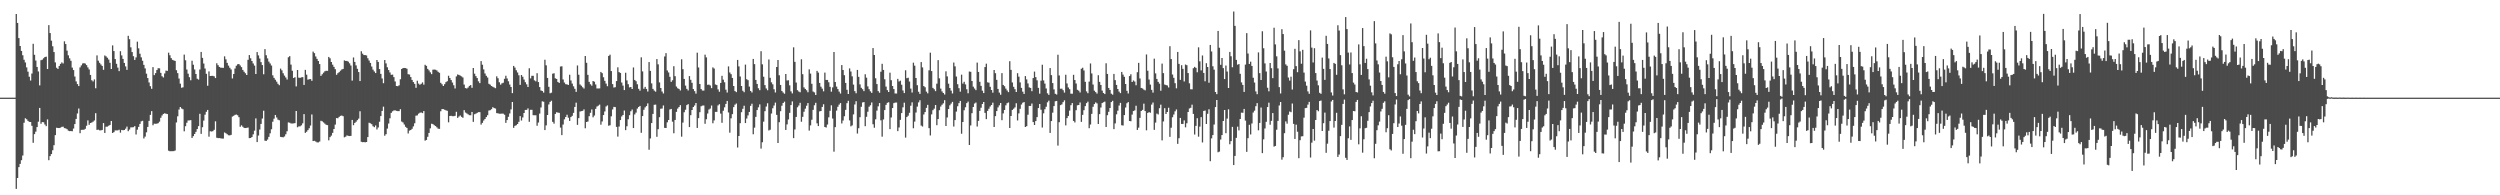 <?xml version="1.0" encoding="UTF-8"?>
<svg xmlns="http://www.w3.org/2000/svg" width="1920" height="150">
  <path d="M0 74.993h1v1.000H0zM1 74.993h1v1.000H1zM2 74.999h1v1.000H2zM3 74.994h1v1.000H3zM4 74.993h1v1.000H4zM5 74.998h1v1.000H5zM6 74.994h1v1.000H6zM7 74.987h1v1.000H7zM8 74.999h1v1.000H8zM9 75.000h1v1.000H9zM10 74.996h1v1.000H10zM11 74.999h1v1.000H11zM12 10.767h1v134.279H12zM13 17.597h1v119.117H13zM14 29.241h1v99.124H14zM15 35.346h1v90.487H15zM16 39.135h1v83.900H16zM17 42.448h1v77.016H17zM18 45.874h1v48.396H18zM19 47.994h1v42.856H19zM20 51.778h1v39.841H20zM21 55.059h1v37.747H21zM22 58.918h1v34.669H22zM23 61.876h1v31.842H23zM24 56.497h1v40.114H24zM25 33.645h1v76.018H25zM26 42.095h1v60.923H26zM27 46.516h1v54.580H27zM28 51.425h1v46.177H28zM29 54.882h1v38.538H29zM30 65.605h1v17.308H30zM31 46.253h1v48.774H31zM32 45.846h1v47.919H32zM33 44.727h1v49.183H33zM34 43.785h1v51.868H34zM35 43.528h1v53.368H35zM36 52.971h1v38.746H36zM37 19.302h1v103.751H37zM38 25.410h1v94.498H38zM39 31.209h1v87.116H39zM40 35.537h1v79.862H40zM41 39.993h1v71.520H41zM42 47.939h1v55.848H42zM43 52.013h1v46.108H43zM44 52.938h1v45.370H44zM45 50.659h1v47.719H45zM46 49.062h1v49.000H46zM47 47.916h1v49.516H47zM48 48.750h1v48.543H48zM49 31.745h1v66.679H49zM50 33.849h1v64.756H50zM51 38.837h1v60.370H51zM52 42.484h1v57.878H52zM53 44.792h1v55.898H53zM54 46.718h1v53.923H54zM55 51.926h1v48.891H55zM56 53.802h1v44.927H56zM57 58.784h1v36.476H57zM58 62.495h1v28.858H58zM59 64.576h1v22.550H59zM60 66.084h1v17.258H60zM61 51.761h1v50.552H61zM62 50.225h1v49.495H62zM63 48.719h1v50.971H63zM64 48.492h1v51.166H64zM65 48.824h1v50.102H65zM66 50.040h1v46.536H66zM67 51.759h1v40.699H67zM68 53.360h1v42.507H68zM69 57.551h1v36.909H69zM70 61.627h1v32.453H70zM71 62.584h1v30.854H71zM72 60.955h1v31.588H72zM73 67.781h1v19.175H73zM74 42.538h1v57.189H74zM75 46.582h1v52.990H75zM76 48.212h1v51.870H76zM77 49.510h1v50.626H77zM78 50.638h1v49.141H78zM79 53.597h1v40.916H79zM80 42.574h1v59.502H80zM81 43.329h1v53.986H81zM82 44.350h1v52.890H82zM83 45.727h1v50.832H83zM84 48.252h1v47.681H84zM85 52.989h1v39.915H85zM86 34.854h1v67.302H86zM87 39.234h1v62.234H87zM88 45.354h1v54.809H88zM89 48.981h1v51.173H89zM90 51.912h1v48.226H90zM91 54.618h1v44.995H91zM92 39.308h1v62.597H92zM93 42.552h1v57.239H93zM94 45.264h1v54.760H94zM95 48.347h1v51.470H95zM96 50.986h1v47.856H96zM97 53.633h1v43.585H97zM98 27.502h1v73.245H98zM99 30.105h1v69.402H99zM100 36.351h1v61.505H100zM101 40.006h1v57.799H101zM102 43.165h1v54.531H102zM103 46.011h1v50.869H103zM104 44.085h1v59.189H104zM105 32.014h1v67.593H105zM106 37.097h1v60.350H106zM107 41.244h1v53.936H107zM108 44.021h1v49.155H108zM109 46.655h1v46.126H109zM110 49.838h1v56.496H110zM111 52.513h1v52.421H111zM112 56.552h1v45.082H112zM113 59.971h1v37.496H113zM114 63.309h1v29.498H114zM115 66.180h1v22.046H115zM116 68.213h1v17.126H116zM117 51.560h1v44.655H117zM118 57.711h1v37.291H118zM119 56.186h1v38.887H119zM120 53.834h1v41.145H120zM121 52.386h1v42.245H121zM122 52.502h1v40.960H122zM123 55.965h1v34.487H123zM124 58.553h1v30.142H124zM125 59.470h1v28.028H125zM126 56.413h1v30.554H126zM127 54.224h1v33.136H127zM128 54.415h1v33.209H128zM129 40.431h1v75.303H129zM130 42.466h1v73.719H130zM131 44.645h1v71.457H131zM132 45.986h1v70.133H132zM133 46.362h1v69.719H133zM134 46.772h1v68.832H134zM135 53.893h1v40.162H135zM136 56.180h1v33.182H136zM137 60.313h1v23.820H137zM138 64.261h1v17.895H138zM139 67.395h1v15.929H139zM140 67.047h1v16.876H140zM141 41.919h1v58.949H141zM142 46.274h1v50.625H142zM143 53.400h1v40.885H143zM144 56.601h1v35.916H144zM145 59.283h1v33.187H145zM146 61.620h1v30.650H146zM147 46.620h1v59.317H147zM148 49.692h1v54.877H148zM149 53.331h1v49.579H149zM150 56.827h1v44.422H150zM151 60.458h1v38.673H151zM152 61.134h1v35.730H152zM153 53.415h1v33.975H153zM154 39.889h1v62.931H154zM155 44.467h1v53.248H155zM156 48.807h1v43.816H156zM157 52.646h1v35.422H157zM158 56.703h1v29.151H158zM159 65.826h1v18.625H159zM160 54.835h1v50.110H160zM161 58.382h1v42.409H161zM162 58.268h1v42.755H162zM163 58.236h1v42.533H163zM164 58.610h1v41.067H164zM165 59.940h1v33.249H165zM166 48.568h1v57.220H166zM167 50.048h1v56.057H167zM168 51.422h1v54.610H168zM169 51.979h1v54.264H169zM170 52.003h1v54.466H170zM171 52.143h1v54.326H171zM172 43.284h1v58.463H172zM173 45.591h1v56.735H173zM174 48.297h1v54.808H174zM175 50.382h1v53.500H175zM176 52.042h1v51.943H176zM177 53.360h1v50.242H177zM178 60.265h1v29.282H178zM179 56.856h1v32.078H179zM180 52.612h1v35.600H180zM181 50.503h1v37.468H181zM182 49.404h1v39.138H182zM183 49.147h1v40.860H183zM184 50.267h1v47.093H184zM185 51.547h1v44.690H185zM186 53.728h1v43.615H186zM187 55.102h1v43.131H187zM188 56.273h1v42.106H188zM189 57.598h1v40.612H189zM190 45.946h1v51.996H190zM191 42.297h1v63.781H191zM192 44.726h1v61.243H192zM193 46.865h1v58.360H193zM194 48.750h1v54.415H194zM195 50.359h1v49.999H195zM196 56.844h1v34.082H196zM197 39.973h1v69.128H197zM198 42.565h1v61.549H198zM199 44.949h1v54.553H199zM200 47.705h1v47.470H200zM201 49.986h1v41.073H201zM202 57.015h1v28.014H202zM203 37.752h1v70.290H203zM204 42.469h1v65.762H204zM205 44.858h1v62.309H205zM206 47.292h1v57.830H206zM207 48.744h1v53.631H207zM208 50.336h1v48.961H208zM209 57.847h1v35.656H209zM210 59.818h1v31.319H210zM211 61.247h1v27.069H211zM212 62.723h1v27.478H212zM213 64.353h1v27.531H213zM214 65.423h1v26.933H214zM215 52.707h1v52.402H215zM216 54.004h1v51.299H216zM217 56.275h1v49.194H217zM218 58.070h1v46.740H218zM219 59.509h1v43.619H219zM220 61.089h1v39.719H220zM221 44.003h1v49.974H221zM222 43.105h1v51.151H222zM223 49.608h1v45.211H223zM224 54.331h1v40.561H224zM225 59.927h1v34.851H225zM226 59.303h1v35.273H226zM227 66.338h1v18.927H227zM228 53.772h1v43.953H228zM229 59.640h1v37.414H229zM230 59.793h1v37.224H230zM231 59.368h1v36.884H231zM232 59.240h1v35.497H232zM233 65.219h1v22.434H233zM234 53.653h1v48.366H234zM235 57.370h1v43.816H235zM236 61.162h1v38.805H236zM237 60.845h1v37.672H237zM238 60.716h1v35.690H238zM239 62.038h1v25.867H239zM240 39.622h1v68.705H240zM241 40.786h1v67.355H241zM242 43.373h1v65.331H242zM243 45.227h1v64.121H243zM244 46.867h1v62.510H244zM245 49.206h1v59.500H245zM246 58.258h1v34.492H246zM247 57.025h1v36.150H247zM248 55.826h1v38.223H248zM249 54.735h1v40.223H249zM250 54.349h1v41.502H250zM251 54.451h1v41.635H251zM252 43.710h1v64.060H252zM253 44.790h1v60.524H253zM254 47.598h1v56.556H254zM255 49.659h1v52.393H255zM256 51.348h1v47.705H256zM257 53.149h1v42.550H257zM258 57.427h1v33.243H258zM259 56.222h1v34.601H259zM260 55.402h1v34.376H260zM261 54.296h1v34.665H261zM262 53.353h1v35.391H262zM263 52.922h1v36.332H263zM264 46.365h1v59.095H264zM265 46.819h1v58.142H265zM266 46.821h1v57.145H266zM267 47.360h1v56.995H267zM268 48.660h1v55.838H268zM269 50.331h1v53.994H269zM270 61.912h1v30.192H270zM271 44.131h1v52.007H271zM272 47.582h1v46.815H272zM273 50.238h1v43.272H273zM274 52.842h1v39.417H274zM275 55.327h1v35.770H275zM276 62.252h1v23.200H276zM277 39.358h1v69.532H277zM278 41.227h1v67.991H278zM279 42.274h1v66.853H279zM280 42.295h1v67.041H280zM281 42.617h1v66.424H281zM282 44.755h1v60.492H282zM283 46.485h1v47.785H283zM284 48.315h1v46.381H284zM285 51.101h1v44.268H285zM286 53.439h1v43.523H286zM287 54.878h1v42.835H287zM288 56.117h1v40.216H288zM289 46.061h1v53.348H289zM290 47.551h1v50.364H290zM291 53.030h1v40.470H291zM292 56.723h1v32.418H292zM293 60.238h1v24.941H293zM294 63.922h1v18.006H294zM295 46.079h1v58.181H295zM296 48.678h1v54.390H296zM297 51.682h1v47.067H297zM298 53.835h1v41.037H298zM299 55.653h1v35.169H299zM300 57.472h1v29.224H300zM301 57.278h1v28.223H301zM302 59.262h1v25.565H302zM303 62.548h1v22.181H303zM304 66.031h1v19.127H304zM305 66.225h1v19.132H305zM306 65.511h1v19.856H306zM307 60.883h1v22.969H307zM308 52.983h1v40.361H308zM309 52.278h1v41.767H309zM310 52.174h1v43.442H310zM311 52.286h1v45.105H311zM312 52.766h1v45.480H312zM313 56.961h1v45.563H313zM314 57.245h1v43.046H314zM315 59.199h1v40.631H315zM316 61.393h1v37.504H316zM317 63.043h1v34.039H317zM318 64.396h1v30.297H318zM319 67.428h1v21.392H319zM320 62.021h1v26.594H320zM321 64.197h1v23.118H321zM322 65.071h1v21.518H322zM323 64.355h1v22.028H323zM324 63.295h1v23.583H324zM325 65.049h1v20.272H325zM326 49.747h1v58.304H326zM327 50.610h1v56.846H327zM328 52.865h1v52.199H328zM329 54.084h1v48.014H329zM330 55.541h1v43.005H330zM331 56.942h1v38.094H331zM332 53.500h1v41.831H332zM333 53.405h1v42.728H333zM334 53.532h1v43.277H334zM335 54.081h1v43.719H335zM336 55.123h1v43.716H336zM337 55.927h1v43.057H337zM338 63.574h1v21.894H338zM339 64.722h1v19.056H339zM340 66.061h1v17.747H340zM341 64.671h1v19.615H341zM342 63.056h1v21.697H342zM343 62.370h1v22.729H343zM344 58.171h1v35.763H344zM345 59.901h1v29.178H345zM346 61.497h1v27.418H346zM347 63.392h1v25.827H347zM348 65.465h1v23.797H348zM349 67.917h1v21.040H349zM350 58.669h1v27.194H350zM351 57.208h1v33.300H351zM352 57.553h1v31.958H352zM353 58.038h1v30.644H353zM354 58.660h1v31.079H354zM355 59.506h1v30.987H355zM356 64.994h1v19.579H356zM357 67.643h1v18.771H357zM358 67.970h1v19.127H358zM359 67.229h1v20.593H359zM360 65.956h1v22.499H360zM361 65.328h1v23.211H361zM362 67.451h1v18.539H362zM363 52.199h1v41.419H363zM364 56.587h1v31.156H364zM365 58.467h1v28.814H365zM366 59.973h1v26.733H366zM367 62.452h1v23.646H367zM368 63.846h1v22.256H368zM369 46.972h1v48.733H369zM370 49.704h1v44.668H370zM371 53.281h1v39.268H371zM372 56.399h1v34.981H372zM373 58.235h1v31.692H373zM374 59.567h1v28.931H374zM375 64.342h1v20.553H375zM376 65.021h1v19.622H376zM377 66.066h1v17.824H377zM378 66.656h1v15.687H378zM379 67.173h1v15.835H379zM380 67.719h1v15.638H380zM381 58.636h1v28.263H381zM382 60.101h1v26.916H382zM383 63.188h1v24.166H383zM384 65.025h1v22.333H384zM385 63.982h1v23.266H385zM386 63.519h1v23.803H386zM387 60.498h1v27.618H387zM388 58.146h1v36.214H388zM389 60.270h1v31.946H389zM390 62.425h1v27.301H390zM391 64.919h1v22.199H391zM392 66.801h1v17.198H392zM393 71.512h1v6.806H393zM394 50.644h1v47.561H394zM395 51.936h1v44.752H395zM396 53.988h1v42.143H396zM397 55.639h1v39.583H397zM398 57.788h1v35.780H398zM399 65.159h1v24.042H399zM400 57.590h1v34.977H400zM401 58.929h1v31.289H401zM402 61.081h1v25.699H402zM403 63.114h1v21.293H403zM404 64.751h1v19.616H404zM405 66.801h1v16.474H405zM406 52.443h1v41.096H406zM407 60.233h1v24.084H407zM408 58.223h1v26.128H408zM409 58.199h1v30.293H409zM410 61.680h1v26.843H410zM411 62.484h1v26.063H411zM412 56.215h1v40.366H412zM413 63.020h1v31.073H413zM414 66.865h1v20.402H414zM415 69.466h1v13.048H415zM416 69.881h1v7.951H416zM417 71.103h1v7.015H417zM418 45.867h1v54.016H418zM419 50.193h1v46.114H419zM420 59.861h1v28.471H420zM421 66.672h1v13.573H421zM422 71.613h1v6.625H422zM423 71.168h1v6.173H423zM424 56.574h1v37.002H424zM425 56.274h1v38.678H425zM426 60.162h1v27.314H426zM427 60.633h1v25.582H427zM428 62.917h1v23.583H428zM429 63.718h1v22.949H429zM430 51.105h1v46.893H430zM431 50.878h1v52.927H431zM432 61.030h1v34.593H432zM433 63.387h1v28.273H433zM434 64.654h1v25.189H434zM435 64.837h1v23.269H435zM436 65.231h1v25.207H436zM437 57.376h1v35.504H437zM438 61.809h1v28.112H438zM439 64.212h1v24.733H439zM440 66.299h1v20.375H440zM441 68.217h1v13.931H441zM442 70.543h1v8.290H442zM443 50.281h1v45.641H443zM444 57.372h1v33.372H444zM445 64.860h1v20.797H445zM446 65.846h1v19.485H446zM447 66.999h1v18.123H447zM448 68.001h1v16.022H448zM449 43.001h1v55.494H449zM450 48.208h1v45.476H450zM451 57.489h1v35.858H451zM452 62.860h1v26.406H452zM453 64.734h1v21.915H453zM454 65.784h1v18.287H454zM455 62.190h1v27.926H455zM456 62.755h1v25.985H456zM457 64.852h1v18.743H457zM458 67.928h1v13.873H458zM459 67.949h1v13.181H459zM460 67.901h1v12.456H460zM461 55.220h1v40.502H461zM462 56.236h1v37.070H462zM463 59.317h1v29.043H463zM464 62.063h1v23.530H464zM465 64.202h1v17.584H465zM466 66.215h1v14.707H466zM467 42.974h1v53.579H467zM468 41.966h1v54.247H468zM469 54.578h1v34.770H469zM470 64.554h1v19.492H470zM471 67.227h1v14.841H471zM472 66.954h1v15.309H472zM473 62.253h1v35.185H473zM474 51.725h1v53.182H474zM475 55.403h1v41.779H475zM476 56.021h1v36.210H476zM477 63.382h1v26.055H477zM478 65.728h1v22.583H478zM479 69.172h1v15.724H479zM480 55.850h1v44.105H480zM481 61.728h1v35.255H481zM482 64.661h1v26.944H482zM483 67.104h1v21.375H483zM484 66.821h1v18.648H484zM485 68.354h1v15.776H485zM486 51.810h1v46.551H486zM487 61.407h1v26.499H487zM488 62.351h1v24.120H488zM489 64.738h1v18.680H489zM490 68.215h1v13.964H490zM491 69.641h1v11.700H491zM492 44.031h1v57.964H492zM493 54.839h1v34.285H493zM494 68.150h1v16.197H494zM495 66.701h1v15.785H495zM496 68.317h1v13.143H496zM497 70.288h1v9.142H497zM498 47.661h1v67.321H498zM499 54.446h1v51.873H499zM500 64.063h1v30.434H500zM501 68.227h1v19.253H501zM502 69.559h1v10.923H502zM503 70.414h1v9.914H503zM504 45.366h1v59.711H504zM505 49.382h1v49.849H505zM506 63.285h1v26.746H506zM507 67.583h1v15.927H507zM508 70.290h1v13.049H508zM509 71.806h1v9.209H509zM510 43.370h1v54.845H510zM511 40.799h1v57.518H511zM512 54.105h1v39.830H512zM513 55.652h1v36.513H513zM514 58.979h1v25.104H514zM515 62.875h1v20.786H515zM516 61.641h1v31.776H516zM517 50.847h1v51.484H517zM518 58.524h1v33.563H518zM519 66.435h1v19.477H519zM520 67.765h1v15.641H520zM521 68.286h1v13.965H521zM522 69.472h1v11.291H522zM523 45.509h1v59.460H523zM524 53.136h1v41.017H524zM525 60.632h1v25.600H525zM526 65.742h1v18.513H526zM527 68.275h1v12.467H527zM528 69.499h1v10.465H528zM529 58.441h1v39.171H529zM530 61.279h1v27.200H530zM531 63.613h1v20.877H531zM532 68.397h1v13.802H532zM533 70.011h1v10.981H533zM534 71.864h1v7.256H534zM535 40.450h1v57.802H535zM536 51.836h1v38.914H536zM537 64.528h1v21.623H537zM538 68.413h1v13.213H538zM539 69.514h1v11.594H539zM540 69.594h1v11.401H540zM541 41.998h1v53.059H541zM542 44.075h1v47.502H542zM543 65.118h1v22.078H543zM544 64.997h1v19.132H544zM545 65.637h1v17.710H545zM546 67.667h1v13.368H546zM547 51.782h1v42.910H547zM548 52.629h1v39.852H548zM549 64.854h1v21.043H549zM550 65.312h1v20.579H550zM551 68.674h1v12.258H551zM552 70.471h1v9.531H552zM553 63.695h1v23.533H553zM554 58.233h1v36.079H554zM555 61.202h1v23.865H555zM556 63.187h1v19.253H556zM557 68.874h1v10.955H557zM558 71.039h1v6.458H558zM559 51.002h1v35.368H559zM560 55.632h1v46.239H560zM561 56.997h1v33.879H561zM562 59.841h1v27.797H562zM563 66.033h1v16.229H563zM564 69.930h1v10.469H564zM565 70.733h1v8.758H565zM566 46.036h1v67.271H566zM567 50.989h1v53.452H567zM568 58.708h1v35.914H568zM569 66.069h1v20.105H569zM570 69.698h1v13.878H570zM571 70.810h1v10.390H571zM572 49.629h1v44.906H572zM573 60.845h1v30.212H573zM574 61.603h1v27.043H574zM575 66.498h1v19.488H575zM576 69.842h1v11.480H576zM577 71.019h1v8.638H577zM578 45.253h1v57.840H578zM579 49.259h1v48.785H579zM580 61.410h1v28.334H580zM581 64.456h1v20.071H581zM582 67.792h1v14.653H582zM583 69.289h1v10.909H583zM584 39.313h1v74.817H584zM585 49.423h1v59.858H585zM586 58.912h1v34.511H586zM587 65.388h1v19.990H587zM588 67.957h1v13.851H588zM589 69.299h1v10.021H589zM590 45.657h1v54.565H590zM591 59.769h1v39.871H591zM592 63.244h1v23.924H592zM593 64.784h1v18.380H593zM594 68.555h1v12.477H594zM595 71.005h1v7.811H595zM596 51.473h1v36.720H596zM597 46.103h1v63.708H597zM598 57.808h1v36.043H598zM599 65.215h1v20.197H599zM600 69.844h1v11.342H600zM601 71.044h1v8.036H601zM602 71.998h1v6.065H602zM603 56.813h1v42.996H603zM604 61.783h1v33.780H604zM605 61.650h1v30.102H605zM606 65.549h1v21.151H606zM607 70.120h1v10.581H607zM608 71.709h1v6.161H608zM609 36.374h1v69.729H609zM610 47.526h1v51.897H610zM611 63.380h1v26.409H611zM612 69.266h1v13.135H612zM613 70.319h1v10.746H613zM614 70.853h1v8.082H614zM615 45.529h1v47.944H615zM616 56.999h1v32.773H616zM617 67.131h1v18.693H617zM618 68.281h1v15.162H618zM619 69.332h1v11.882H619zM620 70.859h1v8.275H620zM621 53.261h1v47.052H621zM622 56.541h1v39.765H622zM623 64.364h1v27.612H623zM624 70.281h1v14.122H624zM625 70.959h1v9.891H625zM626 72.954h1v5.975H626zM627 54.406h1v40.315H627zM628 55.779h1v41.044H628zM629 63.715h1v21.820H629zM630 66.559h1v18.713H630zM631 68.121h1v14.016H631zM632 70.123h1v9.972H632zM633 55.734h1v41.804H633zM634 61.409h1v36.539H634zM635 61.409h1v34.250H635zM636 63.178h1v26.918H636zM637 66.666h1v18.452H637zM638 70.419h1v10.500H638zM639 67.124h1v23.933H639zM640 39.957h1v76.524H640zM641 62.954h1v34.700H641zM642 66.508h1v18.439H642zM643 68.382h1v13.616H643zM644 70.361h1v9.947H644zM645 71.835h1v7.314H645zM646 49.975h1v44.864H646zM647 53.735h1v38.819H647zM648 57.769h1v31.544H648zM649 63.688h1v20.679H649zM650 68.974h1v10.266H650zM651 72.177h1v5.255H651zM652 52.550h1v39.904H652zM653 54.947h1v42.055H653zM654 58.638h1v37.671H654zM655 64.997h1v22.877H655zM656 69.992h1v10.215H656zM657 71.629h1v6.091H657zM658 53.728h1v48.801H658zM659 59.015h1v39.467H659zM660 64.838h1v25.189H660zM661 67.436h1v14.573H661zM662 68.519h1v10.161H662zM663 69.970h1v8.425H663zM664 57.027h1v39.883H664zM665 59.665h1v30.031H665zM666 66.376h1v19.429H666zM667 68.515h1v13.447H667zM668 70.160h1v10.707H668zM669 71.297h1v7.388H669zM670 36.931h1v58.484H670zM671 42.220h1v55.875H671zM672 60.088h1v31.541H672zM673 64.576h1v20.369H673zM674 69.971h1v11.691H674zM675 71.237h1v7.911H675zM676 55.117h1v37.300H676zM677 49.024h1v55.927H677zM678 53.698h1v38.033H678zM679 60.855h1v23.690H679zM680 66.522h1v14.005H680zM681 69.206h1v9.727H681zM682 70.671h1v7.890H682zM683 55.805h1v43.376H683zM684 61.596h1v28.639H684zM685 66.033h1v16.950H685zM686 68.421h1v10.763H686zM687 71.776h1v7.021H687zM688 71.834h1v6.929H688zM689 60.563h1v40.148H689zM690 62.585h1v35.287H690zM691 61.952h1v30.080H691zM692 65.073h1v21.747H692zM693 69.480h1v12.957H693zM694 71.497h1v7.341H694zM695 53.965h1v51.702H695zM696 60.077h1v29.851H696zM697 59.698h1v29.156H697zM698 62.594h1v24.056H698zM699 68.050h1v13.172H699zM700 71.079h1v7.498H700zM701 48.119h1v50.376H701zM702 50.410h1v43.003H702zM703 59.885h1v26.547H703zM704 65.434h1v16.442H704zM705 70.429h1v8.230H705zM706 72.078h1v4.951H706zM707 47.679h1v48.769H707zM708 51.750h1v45.437H708zM709 66.097h1v21.828H709zM710 67.028h1v19.062H710zM711 70.358h1v12.479H711zM712 71.700h1v8.854H712zM713 54.034h1v44.383H713zM714 40.469h1v63.551H714zM715 54.556h1v33.312H715zM716 67.460h1v17.167H716zM717 68.566h1v14.892H717zM718 69.980h1v10.639H718zM719 64.258h1v31.900H719zM720 46.187h1v45.255H720zM721 60.146h1v24.486H721zM722 68.056h1v13.743H722zM723 70.179h1v10.255H723zM724 71.417h1v7.922H724zM725 72.605h1v4.336H725zM726 54.770h1v41.994H726zM727 58.651h1v31.562H727zM728 64.256h1v19.481H728zM729 67.582h1v13.331H729zM730 69.595h1v9.949H730zM731 71.794h1v6.421H731zM732 48.029h1v49.141H732zM733 50.925h1v41.263H733zM734 58.772h1v26.912H734zM735 64.669h1v16.949H735zM736 67.742h1v11.469H736zM737 70.421h1v7.112H737zM738 57.327h1v45.397H738zM739 64.214h1v29.458H739zM740 62.798h1v21.861H740zM741 64.822h1v17.539H741zM742 68.560h1v10.627H742zM743 71.645h1v6.408H743zM744 54.952h1v56.419H744zM745 55.149h1v41.188H745zM746 62.197h1v24.757H746zM747 66.537h1v15.648H747zM748 68.001h1v11.539H748zM749 69.238h1v9.493H749zM750 48.067h1v49.090H750zM751 55.228h1v37.595H751zM752 62.841h1v22.308H752zM753 65.922h1v16.814H753zM754 69.613h1v10.285H754zM755 71.455h1v6.892H755zM756 51.522h1v35.170H756zM757 48.906h1v42.583H757zM758 63.212h1v21.949H758zM759 63.512h1v20.002H759zM760 66.679h1v15.101H760zM761 69.142h1v11.509H761zM762 71.189h1v7.660H762zM763 53.772h1v43.751H763zM764 56.228h1v32.964H764zM765 61.354h1v23.957H765zM766 68.310h1v14.156H766zM767 71.100h1v9.810H767zM768 72.760h1v6.366H768zM769 56.160h1v36.141H769zM770 65.204h1v21.899H770zM771 66.191h1v18.300H771zM772 68.069h1v12.838H772zM773 69.462h1v9.808H773zM774 70.748h1v7.966H774zM775 47.016h1v51.307H775zM776 53.672h1v35.397H776zM777 63.321h1v21.100H777zM778 66.672h1v16.850H778zM779 68.530h1v13.973H779zM780 70.658h1v8.653H780zM781 56.221h1v36.310H781zM782 58.895h1v28.213H782zM783 63.306h1v20.278H783zM784 67.505h1v12.764H784zM785 70.392h1v8.483H785zM786 72.119h1v6.257H786zM787 58.442h1v39.084H787zM788 60.997h1v35.905H788zM789 64.120h1v23.981H789zM790 67.098h1v14.246H790zM791 67.520h1v13.852H791zM792 70.060h1v9.429H792zM793 59.951h1v33.778H793zM794 54.992h1v40.986H794zM795 59.233h1v33.751H795zM796 61.706h1v28.271H796zM797 67.498h1v15.515H797zM798 71.926h1v7.936H798zM799 61.942h1v22.346H799zM800 49.739h1v48.216H800zM801 61.723h1v25.293H801zM802 64.224h1v19.675H802zM803 67.924h1v14.071H803zM804 71.689h1v6.913H804zM805 72.869h1v4.464H805zM806 52.259h1v49.847H806zM807 57.699h1v35.266H807zM808 63.819h1v22.730H808zM809 68.639h1v12.808H809zM810 72.035h1v5.713H810zM811 72.599h1v4.912H811zM812 42.055h1v69.788H812zM813 57.958h1v35.906H813zM814 68.162h1v12.569H814zM815 68.116h1v12.050H815zM816 69.248h1v9.184H816zM817 71.122h1v5.959H817zM818 57.411h1v38.917H818zM819 64.107h1v26.601H819zM820 67.186h1v21.837H820zM821 68.483h1v16.478H821zM822 71.930h1v8.865H822zM823 71.974h1v7.187H823zM824 57.435h1v35.425H824zM825 61.421h1v32.639H825zM826 64.158h1v20.459H826zM827 68.987h1v11.916H827zM828 69.651h1v10.978H828zM829 71.014h1v7.686H829zM830 52.776h1v40.842H830zM831 51.997h1v36.235H831zM832 54.125h1v30.531H832zM833 62.805h1v18.725H833zM834 70.177h1v9.041H834zM835 71.593h1v6.490H835zM836 62.645h1v35.824H836zM837 48.720h1v46.927H837zM838 56.418h1v31.014H838zM839 64.933h1v17.080H839zM840 69.636h1v10.267H840zM841 70.763h1v7.899H841zM842 71.902h1v7.529H842zM843 57.731h1v37.493H843zM844 62.875h1v24.764H844zM845 65.225h1v17.343H845zM846 69.593h1v9.580H846zM847 71.431h1v7.103H847zM848 72.218h1v5.796H848zM849 48.604h1v48.914H849zM850 56.805h1v31.675H850zM851 67.536h1v18.325H851zM852 69.089h1v13.842H852zM853 71.918h1v6.475H853zM854 72.691h1v4.718H854zM855 56.804h1v42.376H855zM856 61.520h1v33.239H856zM857 65.241h1v22.580H857zM858 68.348h1v16.626H858zM859 70.330h1v10.707H859zM860 71.532h1v7.452H860zM861 55.223h1v41.001H861zM862 57.271h1v39.145H862zM863 58.982h1v29.414H863zM864 64.503h1v18.078H864zM865 69.760h1v9.543H865zM866 71.774h1v6.623H866zM867 58.441h1v34.493H867zM868 57.051h1v36.056H868zM869 63.000h1v24.998H869zM870 61.795h1v23.519H870zM871 62.609h1v22.172H871zM872 65.475h1v15.719H872zM873 55.435h1v44.371H873zM874 48.271h1v49.783H874zM875 60.266h1v30.239H875zM876 67.536h1v17.707H876zM877 67.944h1v16.437H877zM878 68.827h1v10.800H878zM879 69.384h1v15.906H879zM880 41.813h1v58.278H880zM881 54.312h1v32.405H881zM882 61.083h1v25.026H882zM883 64.977h1v21.593H883zM884 69.005h1v11.314H884zM885 71.102h1v7.657H885zM886 45.074h1v54.684H886zM887 56.354h1v37.815H887zM888 60.639h1v26.618H888zM889 62.876h1v25.044H889zM890 64.271h1v18.828H890zM891 69.693h1v10.694H891zM892 48.830h1v58.992H892zM893 56.191h1v37.075H893zM894 64.921h1v18.188H894zM895 65.352h1v22.216H895zM896 65.650h1v20.350H896zM897 67.157h1v15.574H897zM898 35.462h1v69.651H898zM899 45.363h1v52.732H899zM900 57.217h1v32.840H900zM901 59.728h1v28.229H901zM902 63.901h1v21.583H902zM903 67.824h1v16.242H903zM904 39.860h1v70.654H904zM905 49.041h1v57.088H905zM906 61.358h1v29.214H906zM907 50.065h1v45.120H907zM908 52.896h1v42.260H908zM909 62.547h1v29.920H909zM910 49.567h1v48.219H910zM911 50.078h1v44.611H911zM912 56.140h1v29.854H912zM913 63.979h1v19.299H913zM914 68.565h1v14.237H914zM915 68.604h1v11.769H915zM916 52.381h1v35.136H916zM917 51.361h1v51.947H917zM918 52.115h1v44.570H918zM919 55.506h1v35.277H919zM920 36.338h1v68.643H920zM921 47.079h1v50.165H921zM922 54.054h1v35.914H922zM923 42.584h1v66.828H923zM924 56.023h1v29.181H924zM925 62.393h1v22.484H925zM926 48.535h1v46.681H926zM927 51.464h1v35.958H927zM928 63.515h1v20.393H928zM929 34.527h1v89.261H929zM930 39.515h1v66.764H930zM931 50.882h1v52.843H931zM932 53.497h1v42.125H932zM933 70.655h1v11.560H933zM934 72.313h1v4.511H934zM935 23.737h1v93.202H935zM936 36.643h1v79.763H936zM937 49.772h1v57.394H937zM938 44.537h1v59.207H938zM939 52.347h1v40.594H939zM940 60.720h1v23.757H940zM941 50.303h1v51.977H941zM942 54.949h1v36.135H942zM943 67.606h1v16.385H943zM944 39.896h1v70.897H944zM945 43.202h1v65.204H945zM946 51.678h1v45.770H946zM947 8.871h1v117.915H947zM948 19.866h1v99.866H948zM949 45.962h1v59.926H949zM950 49.644h1v47.660H950zM951 49.186h1v50.941H951zM952 56.695h1v34.716H952zM953 63.286h1v23.262H953zM954 65.237h1v21.401H954zM955 70.580h1v13.084H955zM956 49.626h1v42.995H956zM957 25.470h1v91.165H957zM958 41.135h1v64.977H958zM959 49.098h1v46.724H959zM960 47.353h1v55.898H960zM961 50.656h1v44.176H961zM962 59.712h1v26.717H962zM963 63.363h1v21.642H963zM964 70.199h1v11.379H964zM965 72.327h1v6.887H965zM966 40.257h1v59.830H966zM967 56.159h1v38.258H967zM968 61.439h1v21.132H968zM969 24.023h1v93.563H969zM970 37.087h1v69.917H970zM971 48.708h1v49.957H971zM972 54.935h1v38.588H972zM973 67.398h1v14.820H973zM974 70.161h1v8.688H974zM975 48.405h1v47.416H975zM976 52.387h1v40.414H976zM977 60.027h1v26.823H977zM978 21.305h1v91.306H978zM979 34.111h1v77.960H979zM980 43.242h1v56.399H980zM981 52.541h1v40.266H981zM982 66.917h1v14.101H982zM983 71.805h1v6.515H983zM984 22.422h1v100.198H984zM985 26.170h1v94.582H985zM986 38.930h1v63.355H986zM987 49.463h1v43.793H987zM988 50.521h1v44.474H988zM989 59.523h1v28.592H989zM990 61.888h1v23.751H990zM991 58.893h1v27.283H991zM992 68.755h1v10.753H992zM993 53.139h1v42.012H993zM994 37.504h1v69.180H994zM995 50.808h1v44.930H995zM996 55.440h1v45.710H996zM997 30.839h1v90.656H997zM998 39.442h1v68.256H998zM999 48.955h1v55.814H999zM1000 38.260h1v66.367H1000zM1001 55.769h1v34.594H1001zM1002 62.645h1v20.382H1002zM1003 65.817h1v17.032H1003zM1004 70.209h1v10.106H1004zM1005 72.029h1v6.183H1005zM1006 23.371h1v97.619H1006zM1007 36.577h1v72.985H1007zM1008 47.987h1v51.108H1008zM1009 37.000h1v71.040H1009zM1010 56.123h1v36.013H1010zM1011 61.835h1v22.694H1011zM1012 65.552h1v19.906H1012zM1013 71.268h1v6.361H1013zM1014 72.028h1v5.187H1014zM1015 44.235h1v56.359H1015zM1016 52.881h1v41.713H1016zM1017 61.352h1v25.100H1017zM1018 27.493h1v89.836H1018zM1019 33.728h1v76.588H1019zM1020 44.926h1v55.477H1020zM1021 53.068h1v39.925H1021zM1022 71.029h1v6.880H1022zM1023 73.357h1v3.417H1023zM1024 48.319h1v49.663H1024zM1025 49.028h1v43.922H1025zM1026 57.458h1v29.161H1026zM1027 19.422h1v101.122H1027zM1028 23.454h1v95.204H1028zM1029 42.334h1v62.240H1029zM1030 50.135h1v45.784H1030zM1031 68.637h1v11.161H1031zM1032 72.463h1v4.027H1032zM1033 13.090h1v108.088H1033zM1034 22.312h1v100.502H1034zM1035 40.380h1v65.829H1035zM1036 49.497h1v47.564H1036zM1037 40.279h1v67.127H1037zM1038 56.100h1v36.103H1038zM1039 63.439h1v21.812H1039zM1040 64.912h1v20.541H1040zM1041 70.638h1v7.669H1041zM1042 71.005h1v5.739H1042zM1043 34.078h1v76.792H1043zM1044 49.423h1v49.118H1044zM1045 57.565h1v31.707H1045zM1046 21.557h1v95.671H1046zM1047 35.418h1v71.561H1047zM1048 48.314h1v50.134H1048zM1049 45.110h1v53.023H1049zM1050 53.052h1v39.700H1050zM1051 60.972h1v25.149H1051zM1052 65.773h1v15.980H1052zM1053 70.906h1v8.226H1053zM1054 73.290h1v4.076H1054zM1055 16.235h1v105.321H1055zM1056 33.321h1v77.122H1056zM1057 46.422h1v53.550H1057zM1058 49.391h1v46.847H1058zM1059 55.704h1v37.711H1059zM1060 62.184h1v23.418H1060zM1061 65.206h1v18.355H1061zM1062 70.628h1v8.335H1062zM1063 71.957h1v5.852H1063zM1064 43.525h1v58.071H1064zM1065 47.098h1v51.369H1065zM1066 59.390h1v29.069H1066zM1067 25.654h1v88.994H1067zM1068 26.364h1v89.204H1068zM1069 43.989h1v58.887H1069zM1070 51.429h1v43.206H1070zM1071 71.484h1v8.721H1071zM1072 73.777h1v2.667H1072zM1073 49.338h1v48.184H1073zM1074 46.859h1v48.013H1074zM1075 57.014h1v32.429H1075zM1076 45.535h1v50.977H1076zM1077 26.962h1v91.132H1077zM1078 39.497h1v67.289H1078zM1079 48.764h1v47.118H1079zM1080 58.022h1v25.573H1080zM1081 72.707h1v4.190H1081zM1082 74.016h1v2.062H1082zM1083 18.045h1v103.461H1083zM1084 32.433h1v76.382H1084zM1085 46.675h1v52.952H1085zM1086 44.166h1v58.852H1086zM1087 55.338h1v37.763H1087zM1088 62.435h1v22.790H1088zM1089 63.828h1v23.272H1089zM1090 69.548h1v10.303H1090zM1091 71.575h1v6.279H1091zM1092 36.849h1v68.768H1092zM1093 44.978h1v53.760H1093zM1094 55.475h1v34.646H1094zM1095 26.744h1v91.143H1095zM1096 33.547h1v78.907H1096zM1097 45.490h1v56.385H1097zM1098 44.353h1v61.759H1098zM1099 50.585h1v48.299H1099zM1100 57.857h1v31.470H1100zM1101 65.266h1v17.739H1101zM1102 71.167h1v8.638H1102zM1103 72.966h1v4.817H1103zM1104 25.655h1v90.544H1104zM1105 32.342h1v83.768H1105zM1106 44.629h1v57.952H1106zM1107 36.585h1v70.345H1107zM1108 48.605h1v46.468H1108zM1109 59.631h1v27.031H1109zM1110 66.516h1v15.054H1110zM1111 69.154h1v11.119H1111zM1112 70.873h1v8.010H1112zM1113 48.292h1v46.103H1113zM1114 47.631h1v51.186H1114zM1115 58.739h1v30.779H1115zM1116 51.685h1v58.513H1116zM1117 21.152h1v100.176H1117zM1118 39.407h1v64.683H1118zM1119 49.091h1v46.546H1119zM1120 61.542h1v20.514H1120zM1121 73.647h1v2.753H1121zM1122 74.029h1v2.770H1122zM1123 45.595h1v51.888H1123zM1124 55.332h1v36.416H1124zM1125 62.978h1v22.068H1125zM1126 29.445h1v87.900H1126zM1127 37.076h1v69.550H1127zM1128 47.852h1v49.659H1128zM1129 55.220h1v35.732H1129zM1130 69.493h1v10.275H1130zM1131 73.908h1v3.277H1131zM1132 20.788h1v100.126H1132zM1133 33.840h1v78.935H1133zM1134 46.592h1v55.500H1134zM1135 44.749h1v60.319H1135zM1136 53.444h1v41.466H1136zM1137 60.989h1v25.468H1137zM1138 62.721h1v22.485H1138zM1139 64.699h1v16.959H1139zM1140 72.961h1v4.343H1140zM1141 36.911h1v70.351H1141zM1142 45.014h1v58.795H1142zM1143 55.126h1v37.334H1143zM1144 28.721h1v89.121H1144zM1145 33.319h1v80.323H1145zM1146 44.906h1v57.899H1146zM1147 48.309h1v52.403H1147zM1148 49.575h1v49.620H1148zM1149 58.790h1v30.382H1149zM1150 65.268h1v16.379H1150zM1151 70.211h1v9.553H1151zM1152 72.597h1v5.413H1152zM1153 38.182h1v73.855H1153zM1154 24.117h1v94.831H1154zM1155 41.139h1v60.964H1155zM1156 50.340h1v43.876H1156zM1157 50.797h1v44.100H1157zM1158 58.209h1v31.769H1158zM1159 65.308h1v16.532H1159zM1160 66.073h1v15.555H1160zM1161 70.017h1v10.251H1161zM1162 68.701h1v13.694H1162zM1163 45.178h1v52.643H1163zM1164 55.047h1v36.936H1164zM1165 62.829h1v20.186H1165zM1166 20.563h1v99.683H1166zM1167 37.767h1v70.447H1167zM1168 47.752h1v51.276H1168zM1169 54.634h1v36.823H1169zM1170 73.586h1v2.971H1170zM1171 73.938h1v2.025H1171zM1172 48.002h1v50.251H1172zM1173 56.145h1v37.350H1173zM1174 60.694h1v23.788H1174zM1175 27.109h1v89.011H1175zM1176 35.501h1v72.942H1176zM1177 46.181h1v53.167H1177zM1178 53.161h1v38.648H1178zM1179 68.827h1v13.077H1179zM1180 73.648h1v4.012H1180zM1181 19.508h1v101.611H1181zM1182 29.672h1v88.761H1182zM1183 42.542h1v58.803H1183zM1184 46.816h1v51.129H1184zM1185 49.729h1v47.254H1185zM1186 58.987h1v29.592H1186zM1187 56.671h1v30.806H1187zM1188 62.320h1v20.998H1188zM1189 72.314h1v4.954H1189zM1190 43.592h1v64.352H1190zM1191 35.768h1v71.408H1191zM1192 52.192h1v43.017H1192zM1193 26.264h1v86.700H1193zM1194 29.832h1v85.165H1194zM1195 41.943h1v62.734H1195zM1196 50.066h1v46.023H1196zM1197 43.288h1v57.464H1197zM1198 55.854h1v36.611H1198zM1199 63.483h1v21.029H1199zM1200 67.086h1v15.765H1200zM1201 72.862h1v4.769H1201zM1202 49.627h1v33.533H1202zM1203 18.533h1v101.989H1203zM1204 37.096h1v71.621H1204zM1205 47.704h1v51.338H1205zM1206 38.526h1v69.317H1206zM1207 55.419h1v35.295H1207zM1208 62.914h1v20.344H1208zM1209 64.976h1v18.056H1209zM1210 68.137h1v12.204H1210zM1211 72.203h1v5.857H1211zM1212 43.316h1v58.788H1212zM1213 52.335h1v44.044H1213zM1214 60.109h1v26.357H1214zM1215 23.016h1v95.487H1215zM1216 33.295h1v78.927H1216zM1217 45.090h1v56.820H1217zM1218 52.177h1v41.468H1218zM1219 72.376h1v5.317H1219zM1220 73.875h1v2.281H1220zM1221 47.903h1v47.706H1221zM1222 54.491h1v38.948H1222zM1223 62.182h1v23.860H1223zM1224 23.861h1v92.628H1224zM1225 30.559h1v86.956H1225zM1226 43.531h1v57.768H1226zM1227 51.045h1v42.359H1227zM1228 69.080h1v11.040H1228zM1229 72.887h1v3.923H1229zM1230 28.698h1v89.052H1230zM1231 24.623h1v93.279H1231zM1232 41.607h1v61.689H1232zM1233 42.563h1v60.830H1233zM1234 48.051h1v51.507H1234zM1235 57.961h1v31.979H1235zM1236 65.319h1v18.823H1236zM1237 64.889h1v19.194H1237zM1238 68.306h1v11.907H1238zM1239 47.559h1v48.833H1239zM1240 35.862h1v70.381H1240zM1241 50.894h1v45.694H1241zM1242 58.332h1v35.165H1242zM1243 16.771h1v107.690H1243zM1244 37.745h1v70.606H1244zM1245 47.936h1v51.122H1245zM1246 42.721h1v58.622H1246zM1247 52.784h1v42.203H1247zM1248 60.759h1v25.821H1248zM1249 64.761h1v19.903H1249zM1250 71.154h1v6.693H1250zM1251 73.555h1v3.438H1251zM1252 18.235h1v106.666H1252zM1253 32.870h1v79.756H1253zM1254 45.986h1v55.034H1254zM1255 48.498h1v48.510H1255zM1256 54.943h1v38.939H1256zM1257 61.869h1v23.805H1257zM1258 67.804h1v13.181H1258zM1259 67.796h1v12.912H1259zM1260 72.294h1v6.635H1260zM1261 46.047h1v55.228H1261zM1262 52.054h1v44.332H1262zM1263 60.439h1v26.335H1263zM1264 24.892h1v91.428H1264zM1265 32.594h1v84.842H1265zM1266 43.580h1v60.189H1266zM1267 51.093h1v42.495H1267zM1268 71.645h1v5.236H1268zM1269 73.692h1v2.605H1269zM1270 42.684h1v59.592H1270zM1271 43.688h1v58.022H1271zM1272 57.891h1v32.728H1272zM1273 17.621h1v105.583H1273zM1274 25.953h1v94.879H1274zM1275 40.890h1v65.202H1275zM1276 49.217h1v47.993H1276zM1277 60.544h1v27.431H1277zM1278 72.913h1v4.029H1278zM1279 48.596h1v64.525H1279zM1280 20.392h1v101.454H1280zM1281 36.303h1v70.749H1281zM1282 46.811h1v51.322H1282zM1283 50.635h1v46.513H1283zM1284 56.749h1v34.947H1284zM1285 63.663h1v20.475H1285zM1286 66.838h1v16.324H1286zM1287 67.597h1v12.733H1287zM1288 72.269h1v6.125H1288zM1289 37.797h1v68.817H1289zM1290 47.852h1v51.213H1290zM1291 56.603h1v33.372H1291zM1292 24.793h1v93.291H1292zM1293 36.356h1v73.230H1293zM1294 47.356h1v52.700H1294zM1295 49.302h1v53.474H1295zM1296 51.991h1v42.417H1296zM1297 59.652h1v26.282H1297zM1298 66.919h1v14.511H1298zM1299 70.984h1v7.006H1299zM1300 72.771h1v4.468H1300zM1301 23.077h1v99.666H1301zM1302 31.884h1v85.268H1302zM1303 44.041h1v59.071H1303zM1304 50.564h1v43.568H1304zM1305 53.632h1v42.079H1305zM1306 60.851h1v26.080H1306zM1307 65.108h1v20.491H1307zM1308 67.851h1v15.783H1308zM1309 72.269h1v7.073H1309zM1310 46.229h1v55.499H1310zM1311 49.429h1v49.558H1311zM1312 59.912h1v28.186H1312zM1313 41.267h1v76.370H1313zM1314 26.748h1v88.693H1314zM1315 44.795h1v57.784H1315zM1316 52.187h1v42.145H1316zM1317 68.533h1v13.724H1317zM1318 73.899h1v2.228H1318zM1319 60.964h1v30.776H1319zM1320 47.010h1v50.636H1320zM1321 56.892h1v34.005H1321zM1322 63.046h1v21.360H1322zM1323 28.654h1v87.556H1323zM1324 41.838h1v62.784H1324zM1325 50.607h1v45.772H1325zM1326 52.763h1v36.958H1326zM1327 70.708h1v7.970H1327zM1328 73.940h1v2.580H1328zM1329 27.564h1v89.888H1329zM1330 39.310h1v69.046H1330zM1331 49.267h1v49.482H1331zM1332 52.228h1v45.906H1332zM1333 57.601h1v33.346H1333zM1334 63.942h1v19.982H1334zM1335 68.887h1v11.573H1335zM1336 70.129h1v8.981H1336zM1337 71.579h1v5.775H1337zM1338 42.428h1v60.239H1338zM1339 48.617h1v48.561H1339zM1340 56.640h1v33.138H1340zM1341 30.998h1v79.683H1341zM1342 37.840h1v68.654H1342zM1343 48.361h1v49.249H1343zM1344 45.040h1v55.802H1344zM1345 51.984h1v41.871H1345zM1346 59.995h1v27.106H1346zM1347 65.432h1v16.495H1347zM1348 71.263h1v7.851H1348zM1349 72.906h1v4.178H1349zM1350 32.400h1v78.864H1350zM1351 36.226h1v74.157H1351zM1352 48.427h1v50.731H1352zM1353 50.658h1v45.212H1353zM1354 53.062h1v41.061H1354zM1355 61.737h1v24.799H1355zM1356 67.568h1v16.344H1356zM1357 67.049h1v15.568H1357zM1358 70.563h1v7.544H1358zM1359 61.896h1v29.215H1359zM1360 47.307h1v51.079H1360zM1361 58.704h1v31.463H1361zM1362 60.760h1v32.442H1362zM1363 31.462h1v81.214H1363zM1364 44.290h1v58.441H1364zM1365 52.683h1v42.166H1365zM1366 58.344h1v29.013H1366zM1367 73.607h1v2.776H1367zM1368 74.270h1v1.388H1368zM1369 53.868h1v39.180H1369zM1370 60.341h1v28.939H1370zM1371 64.873h1v17.236H1371zM1372 33.431h1v76.396H1372zM1373 42.211h1v62.359H1373zM1374 51.738h1v44.399H1374zM1375 57.329h1v31.160H1375zM1376 69.554h1v10.871H1376zM1377 72.963h1v4.211H1377zM1378 31.002h1v82.015H1378zM1379 39.759h1v68.275H1379zM1380 49.939h1v47.855H1380zM1381 52.968h1v41.180H1381zM1382 56.419h1v36.915H1382zM1383 62.775h1v22.577H1383zM1384 66.053h1v18.395H1384zM1385 67.489h1v14.620H1385zM1386 73.126h1v4.927H1386zM1387 42.981h1v57.500H1387zM1388 47.283h1v52.709H1388zM1389 57.483h1v32.771H1389zM1390 35.458h1v74.505H1390zM1391 39.522h1v70.313H1391zM1392 49.420h1v48.818H1392zM1393 44.891h1v55.569H1393zM1394 50.716h1v47.391H1394zM1395 59.334h1v30.105H1395zM1396 65.617h1v17.377H1396zM1397 70.640h1v6.923H1397zM1398 73.226h1v3.940H1398zM1399 51.973h1v61.672H1399zM1400 29.217h1v85.739H1400zM1401 44.064h1v56.202H1401zM1402 53.173h1v39.191H1402zM1403 50.660h1v45.543H1403zM1404 61.046h1v26.151H1404zM1405 67.049h1v14.510H1405zM1406 66.201h1v17.064H1406zM1407 70.045h1v9.771H1407zM1408 72.943h1v4.633H1408zM1409 49.043h1v47.429H1409zM1410 57.874h1v32.793H1410zM1411 64.070h1v19.650H1411zM1412 34.557h1v74.307H1412zM1413 43.759h1v59.039H1413zM1414 52.874h1v42.162H1414zM1415 58.120h1v30.681H1415zM1416 73.641h1v2.928H1416zM1417 74.366h1v1.456H1417zM1418 49.203h1v47.201H1418zM1419 57.532h1v33.915H1419zM1420 64.861h1v19.318H1420zM1421 34.691h1v74.922H1421zM1422 39.734h1v65.188H1422zM1423 51.391h1v45.222H1423zM1424 57.129h1v32.789H1424zM1425 68.704h1v11.977H1425zM1426 72.550h1v4.870H1426zM1427 35.954h1v72.332H1427zM1428 39.848h1v68.504H1428zM1429 50.845h1v46.442H1429zM1430 51.157h1v43.183H1430zM1431 53.957h1v38.670H1431zM1432 61.231h1v24.192H1432zM1433 64.855h1v18.476H1433zM1434 66.493h1v14.763H1434zM1435 70.972h1v8.290H1435zM1436 51.623h1v45.302H1436zM1437 43.203h1v59.215H1437zM1438 55.336h1v38.504H1438zM1439 48.476h1v55.750H1439zM1440 36.450h1v72.176H1440zM1441 47.090h1v52.872H1441zM1442 54.503h1v38.358H1442zM1443 51.749h1v42.322H1443zM1444 58.711h1v31.697H1444zM1445 64.729h1v19.047H1445zM1446 66.885h1v15.020H1446zM1447 72.956h1v4.147H1447zM1448 73.909h1v2.630H1448zM1449 33.731h1v77.376H1449zM1450 43.995h1v58.644H1450zM1451 52.913h1v42.243H1451zM1452 54.892h1v37.077H1452zM1453 59.285h1v30.579H1453zM1454 64.956h1v18.320H1454zM1455 67.823h1v11.647H1455zM1456 70.886h1v7.395H1456zM1457 72.928h1v4.395H1457zM1458 51.421h1v43.512H1458zM1459 58.188h1v32.546H1459zM1460 63.823h1v20.409H1460zM1461 30.617h1v83.719H1461zM1462 40.074h1v67.349H1462zM1463 49.734h1v46.392H1463zM1464 55.699h1v33.878H1464zM1465 72.527h1v5.298H1465zM1466 73.931h1v2.183H1466zM1467 49.052h1v47.948H1467zM1468 52.241h1v44.278H1468zM1469 61.422h1v26.721H1469zM1470 28.785h1v83.497H1470zM1471 35.234h1v73.381H1471zM1472 49.475h1v48.885H1472zM1473 55.684h1v35.636H1473zM1474 69.716h1v11.079H1474zM1475 72.386h1v4.853H1475zM1476 43.768h1v60.130H1476zM1477 35.452h1v73.807H1477zM1478 48.387h1v51.189H1478zM1479 55.368h1v35.516H1479zM1480 54.882h1v38.192H1480zM1481 60.643h1v27.064H1481zM1482 66.524h1v15.301H1482zM1483 69.124h1v11.321H1483zM1484 70.646h1v7.150H1484zM1485 70.623h1v7.755H1485zM1486 42.971h1v60.288H1486zM1487 53.965h1v41.123H1487zM1488 60.829h1v26.041H1488zM1489 52.441h1v49.579H1489zM1490 58.843h1v36.146H1490zM1491 66.095h1v18.841H1491zM1492 45.422h1v53.479H1492zM1493 53.467h1v43.174H1493zM1494 63.217h1v24.077H1494zM1495 50.298h1v41.807H1495zM1496 52.547h1v36.909H1496zM1497 55.901h1v32.805H1497zM1498 37.350h1v76.390H1498zM1499 38.330h1v73.330H1499zM1500 42.324h1v64.802H1500zM1501 47.876h1v50.030H1501zM1502 46.923h1v52.832H1502zM1503 54.034h1v44.941H1503zM1504 57.982h1v36.989H1504zM1505 60.246h1v30.186H1505zM1506 64.435h1v22.756H1506zM1507 51.272h1v40.623H1507zM1508 51.821h1v44.671H1508zM1509 52.455h1v49.513H1509zM1510 31.970h1v88.683H1510zM1511 36.000h1v89.430H1511zM1512 40.614h1v78.910H1512zM1513 52.134h1v41.736H1513zM1514 47.850h1v49.156H1514zM1515 49.593h1v47.819H1515zM1516 48.955h1v49.232H1516zM1517 47.645h1v50.719H1517zM1518 45.760h1v57.388H1518zM1519 51.910h1v40.119H1519zM1520 27.251h1v98.215H1520zM1521 41.542h1v78.650H1521zM1522 54.629h1v50.466H1522zM1523 52.075h1v36.158H1523zM1524 56.180h1v32.047H1524zM1525 62.466h1v21.927H1525zM1526 39.568h1v65.112H1526zM1527 37.981h1v66.135H1527zM1528 38.034h1v67.194H1528zM1529 42.228h1v70.263H1529zM1530 56.326h1v39.175H1530zM1531 65.978h1v21.298H1531zM1532 47.033h1v58.525H1532zM1533 48.078h1v54.324H1533zM1534 53.564h1v42.200H1534zM1535 48.156h1v51.375H1535zM1536 60.458h1v31.311H1536zM1537 59.115h1v33.611H1537zM1538 24.542h1v87.841H1538zM1539 37.902h1v61.475H1539zM1540 52.171h1v40.719H1540zM1541 56.512h1v38.427H1541zM1542 58.897h1v33.550H1542zM1543 65.513h1v21.182H1543zM1544 57.628h1v32.902H1544zM1545 57.383h1v34.261H1545zM1546 56.759h1v36.814H1546zM1547 19.909h1v94.063H1547zM1548 23.404h1v93.513H1548zM1549 48.119h1v66.924H1549zM1550 50.254h1v53.883H1550zM1551 46.839h1v60.507H1551zM1552 44.817h1v66.199H1552zM1553 48.616h1v60.444H1553zM1554 52.987h1v52.355H1554zM1555 53.496h1v50.744H1555zM1556 42.317h1v59.326H1556zM1557 44.479h1v59.472H1557zM1558 45.242h1v56.062H1558zM1559 24.458h1v85.839H1559zM1560 31.507h1v81.454H1560zM1561 49.121h1v51.559H1561zM1562 60.223h1v29.736H1562zM1563 46.956h1v57.161H1563zM1564 56.748h1v40.892H1564zM1565 58.006h1v36.346H1565zM1566 50.795h1v53.928H1566zM1567 55.457h1v45.156H1567zM1568 63.138h1v24.318H1568zM1569 10.641h1v102.501H1569zM1570 23.766h1v85.314H1570zM1571 33.893h1v70.722H1571zM1572 39.209h1v62.054H1572zM1573 53.220h1v37.303H1573zM1574 54.457h1v35.163H1574zM1575 37.617h1v80.587H1575zM1576 43.655h1v64.356H1576zM1577 58.062h1v38.744H1577zM1578 42.044h1v55.466H1578zM1579 52.311h1v38.583H1579zM1580 65.693h1v20.058H1580zM1581 49.683h1v51.960H1581zM1582 52.123h1v50.474H1582zM1583 51.317h1v46.823H1583zM1584 22.207h1v83.762H1584zM1585 30.951h1v78.948H1585zM1586 47.946h1v59.151H1586zM1587 45.329h1v61.174H1587zM1588 53.185h1v48.261H1588zM1589 55.996h1v32.410H1589zM1590 48.712h1v44.302H1590zM1591 51.665h1v51.705H1591zM1592 55.812h1v47.422H1592zM1593 45.929h1v52.227H1593zM1594 38.946h1v62.890H1594zM1595 39.261h1v61.498H1595zM1596 23.398h1v86.549H1596zM1597 10.810h1v99.967H1597zM1598 37.276h1v71.855H1598zM1599 20.708h1v98.052H1599zM1600 24.345h1v101.949H1600zM1601 41.500h1v72.414H1601zM1602 44.345h1v69.626H1602zM1603 43.710h1v70.009H1603zM1604 48.789h1v58.697H1604zM1605 55.687h1v35.295H1605zM1606 37.870h1v61.898H1606zM1607 36.229h1v63.165H1607zM1608 41.217h1v55.522H1608zM1609 22.385h1v92.609H1609zM1610 27.892h1v81.859H1610zM1611 42.631h1v64.730H1611zM1612 42.759h1v55.789H1612zM1613 44.920h1v53.762H1613zM1614 46.656h1v52.985H1614zM1615 44.578h1v55.220H1615zM1616 38.805h1v66.079H1616zM1617 46.916h1v57.380H1617zM1618 17.508h1v109.042H1618zM1619 31.590h1v95.363H1619zM1620 42.531h1v78.699H1620zM1621 42.696h1v69.431H1621zM1622 45.464h1v55.026H1622zM1623 47.442h1v45.587H1623zM1624 45.330h1v53.961H1624zM1625 49.083h1v47.363H1625zM1626 53.738h1v45.224H1626zM1627 41.129h1v58.516H1627zM1628 49.283h1v54.164H1628zM1629 54.110h1v46.912H1629zM1630 38.554h1v65.615H1630zM1631 32.444h1v72.173H1631zM1632 34.003h1v70.333H1632zM1633 36.349h1v65.890H1633zM1634 30.509h1v80.054H1634zM1635 30.491h1v77.560H1635zM1636 39.137h1v75.361H1636zM1637 30.141h1v101.151H1637zM1638 33.287h1v84.379H1638zM1639 41.545h1v61.156H1639zM1640 56.008h1v31.109H1640zM1641 54.508h1v33.186H1641zM1642 43.993h1v64.726H1642zM1643 47.702h1v57.808H1643zM1644 55.819h1v40.258H1644zM1645 40.478h1v57.632H1645zM1646 21.181h1v105.874H1646zM1647 36.157h1v81.130H1647zM1648 48.064h1v51.891H1648zM1649 34.103h1v83.965H1649zM1650 34.006h1v83.944H1650zM1651 42.127h1v64.665H1651zM1652 47.573h1v51.656H1652zM1653 49.765h1v42.665H1653zM1654 55.213h1v30.992H1654zM1655 51.733h1v50.330H1655zM1656 47.240h1v45.254H1656zM1657 46.791h1v48.538H1657zM1658 27.628h1v92.672H1658zM1659 26.972h1v90.555H1659zM1660 33.097h1v75.434H1660zM1661 38.868h1v61.964H1661zM1662 39.961h1v57.590H1662zM1663 39.585h1v58.328H1663zM1664 26.946h1v83.786H1664zM1665 37.317h1v70.426H1665zM1666 49.587h1v46.164H1666zM1667 41.171h1v75.569H1667zM1668 33.349h1v90.514H1668zM1669 30.226h1v92.038H1669zM1670 31.580h1v82.692H1670zM1671 51.686h1v45.891H1671zM1672 52.766h1v41.677H1672zM1673 35.648h1v69.922H1673zM1674 44.438h1v61.289H1674zM1675 51.205h1v47.919H1675zM1676 46.781h1v61.970H1676zM1677 46.048h1v58.257H1677zM1678 59.031h1v29.172H1678zM1679 37.357h1v71.849H1679zM1680 31.116h1v75.443H1680zM1681 37.128h1v63.414H1681zM1682 36.316h1v62.361H1682zM1683 34.902h1v70.346H1683zM1684 52.392h1v40.653H1684zM1685 57.787h1v36.546H1685zM1686 45.917h1v51.151H1686zM1687 54.308h1v36.446H1687zM1688 57.185h1v36.668H1688zM1689 43.376h1v55.438H1689zM1690 60.232h1v34.561H1690zM1691 69.760h1v12.335H1691zM1692 44.587h1v56.096H1692zM1693 47.741h1v50.945H1693zM1694 49.273h1v48.784H1694zM1695 45.737h1v52.335H1695zM1696 46.789h1v47.881H1696zM1697 46.583h1v46.285H1697zM1698 44.141h1v56.671H1698zM1699 35.787h1v76.458H1699zM1700 36.837h1v74.974H1700zM1701 42.833h1v67.021H1701zM1702 44.075h1v64.849H1702zM1703 44.912h1v64.004H1703zM1704 26.905h1v86.916H1704zM1705 27.829h1v80.405H1705zM1706 38.597h1v62.141H1706zM1707 48.932h1v50.545H1707zM1708 47.547h1v43.826H1708zM1709 41.870h1v50.608H1709zM1710 50.489h1v50.813H1710zM1711 48.634h1v51.660H1711zM1712 47.695h1v53.446H1712zM1713 30.834h1v76.451H1713zM1714 29.642h1v85.110H1714zM1715 34.407h1v77.925H1715zM1716 39.638h1v77.048H1716zM1717 35.693h1v94.877H1717zM1718 49.924h1v69.235H1718zM1719 49.603h1v54.290H1719zM1720 44.202h1v50.669H1720zM1721 52.600h1v39.634H1721zM1722 50.575h1v44.686H1722zM1723 33.777h1v75.918H1723zM1724 51.965h1v46.462H1724zM1725 59.724h1v30.123H1725zM1726 57.976h1v29.856H1726zM1727 58.399h1v37.832H1727zM1728 64.072h1v24.153H1728zM1729 45.270h1v55.276H1729zM1730 50.513h1v47.770H1730zM1731 49.399h1v49.015H1731zM1732 29.451h1v92.860H1732zM1733 31.190h1v82.714H1733zM1734 46.889h1v53.455H1734zM1735 31.708h1v94.659H1735zM1736 29.950h1v89.994H1736zM1737 37.422h1v71.432H1737zM1738 44.567h1v54.376H1738zM1739 61.744h1v29.963H1739zM1740 63.684h1v28.007H1740zM1741 48.241h1v56.128H1741zM1742 49.611h1v51.554H1742zM1743 49.740h1v45.417H1743zM1744 34.787h1v79.376H1744zM1745 28.072h1v87.904H1745zM1746 29.899h1v81.804H1746zM1747 30.984h1v95.059H1747zM1748 34.040h1v88.848H1748zM1749 42.111h1v70.788H1749zM1750 40.946h1v72.735H1750zM1751 39.127h1v75.574H1751zM1752 39.304h1v75.519H1752zM1753 37.725h1v75.846H1753zM1754 45.068h1v65.481H1754zM1755 53.424h1v42.373H1755zM1756 50.673h1v58.184H1756zM1757 45.482h1v61.741H1757zM1758 55.127h1v35.935H1758zM1759 23.028h1v97.669H1759zM1760 30.028h1v89.996H1760zM1761 35.548h1v79.835H1761zM1762 39.257h1v81.198H1762zM1763 24.815h1v94.619H1763zM1764 46.333h1v54.908H1764zM1765 62.261h1v27.196H1765zM1766 56.322h1v40.335H1766zM1767 46.728h1v49.997H1767zM1768 45.602h1v56.606H1768zM1769 47.151h1v57.138H1769zM1770 52.067h1v41.058H1770zM1771 59.102h1v30.123H1771zM1772 46.110h1v63.133H1772zM1773 45.846h1v52.488H1773zM1774 48.589h1v45.411H1774zM1775 38.833h1v65.291H1775zM1776 50.704h1v49.716H1776zM1777 60.518h1v36.289H1777zM1778 51.415h1v46.512H1778zM1779 49.287h1v46.703H1779zM1780 48.880h1v42.491H1780zM1781 49.477h1v42.210H1781zM1782 50.878h1v40.548H1782zM1783 65.284h1v16.209H1783zM1784 59.742h1v34.212H1784zM1785 60.965h1v28.527H1785zM1786 69.209h1v10.792H1786zM1787 73.993h1v1.939H1787zM1788 74.649h1v1.000H1788zM1789 74.935h1v1.000H1789zM1790 74.663h1v1.000H1790zM1791 74.889h1v1.000H1791zM1792 74.974h1v1.000H1792zM1793 74.910h1v1.000H1793zM1794 74.932h1v1.000H1794zM1795 74.989h1v1.000H1795zM1796 74.898h1v1.000H1796zM1797 74.927h1v1.000H1797zM1798 74.990h1v1.000H1798zM1799 74.923h1v1.000H1799zM1800 74.969h1v1.000H1800zM1801 74.996h1v1.000H1801zM1802 74.952h1v1.000H1802zM1803 74.938h1v1.000H1803zM1804 74.994h1v1.000H1804zM1805 74.990h1v1.000H1805zM1806 74.959h1v1.000H1806zM1807 74.998h1v1.000H1807zM1808 74.998h1v1.000H1808zM1809 74.963h1v1.000H1809zM1810 74.997h1v1.000H1810zM1811 74.999h1v1.000H1811zM1812 74.978h1v1.000H1812zM1813 74.999h1v1.000H1813zM1814 75.000h1v1.000H1814zM1815 74.975h1v1.000H1815zM1816 74.998h1v1.000H1816zM1817 74.999h1v1.000H1817zM1818 74.992h1v1.000H1818zM1819 74.999h1v1.000H1819zM1820 75.000h1v1.000H1820zM1821 74.989h1v1.000H1821zM1822 74.999h1v1.000H1822zM1823 74.999h1v1.000H1823zM1824 74.995h1v1.000H1824zM1825 74.999h1v1.000H1825zM1826 74.999h1v1.000H1826zM1827 74.995h1v1.000H1827zM1828 74.998h1v1.000H1828zM1829 74.998h1v1.000H1829zM1830 74.996h1v1.000H1830zM1831 74.999h1v1.000H1831zM1832 74.999h1v1.000H1832zM1833 74.997h1v1.000H1833zM1834 74.998h1v1.000H1834zM1835 74.999h1v1.000H1835zM1836 74.999h1v1.000H1836zM1837 74.999h1v1.000H1837zM1838 75.000h1v1.000H1838zM1839 74.998h1v1.000H1839zM1840 74.999h1v1.000H1840zM1841 74.999h1v1.000H1841zM1842 74.999h1v1.000H1842zM1843 74.999h1v1.000H1843zM1844 74.999h1v1.000H1844zM1845 74.999h1v1.000H1845zM1846 74.999h1v1.000H1846zM1847 74.999h1v1.000H1847zM1848 74.999h1v1.000H1848zM1849 74.999h1v1.000H1849zM1850 74.999h1v1.000H1850zM1851 75.000h1v1.000H1851zM1852 74.999h1v1.000H1852zM1853 74.999h1v1.000H1853zM1854 75.000h1v1.000H1854zM1855 74.999h1v1.000H1855zM1856 74.998h1v1.000H1856zM1857 75.000h1v1.000H1857zM1858 74.999h1v1.000H1858zM1859 74.999h1v1.000H1859zM1860 75.000h1v1.000H1860zM1861 74.999h1v1.000H1861zM1862 75.000h1v1.000H1862zM1863 75.000h1v1.000H1863zM1864 74.997h1v1.000H1864zM1865 74.999h1v1.000H1865zM1866 75.000h1v1.000H1866zM1867 74.999h1v1.000H1867zM1868 74.999h1v1.000H1868zM1869 75.000h1v1.000H1869zM1870 74.999h1v1.000H1870zM1871 75.000h1v1.000H1871zM1872 75.000h1v1.000H1872zM1873 75.000h1v1.000H1873zM1874 75.000h1v1.000H1874zM1875 75.000h1v1.000H1875zM1876 75.000h1v1.000H1876zM1877 75.000h1v1.000H1877zM1878 75.000h1v1.000H1878zM1879 75.000h1v1.000H1879zM1880 75.000h1v1.000H1880zM1881 75.000h1v1.000H1881zM1882 75.000h1v1.000H1882zM1883 75.000h1v1.000H1883zM1884 75.000h1v1.000H1884zM1885 75.000h1v1.000H1885zM1886 75.000h1v1.000H1886zM1887 75.000h1v1.000H1887zM1888 75.000h1v1.000H1888zM1889 75.000h1v1.000H1889zM1890 75.000h1v1.000H1890zM1891 75.000h1v1.000H1891zM1892 75.000h1v1.000H1892zM1893 75.000h1v1.000H1893zM1894 75.000h1v1.000H1894zM1895 75.000h1v1.000H1895zM1896 75.000h1v1.000H1896zM1897 75.000h1v1.000H1897zM1898 75.000h1v1.000H1898zM1899 75.000h1v1.000H1899zM1900 75.000h1v1.000H1900zM1901 75.000h1v1.000H1901zM1902 75.000h1v1.000H1902zM1903 75.000h1v1.000H1903zM1904 75.000h1v1.000H1904zM1905 75.000h1v1.000H1905zM1906 75.000h1v1.000H1906zM1907 75.000h1v1.000H1907zM1908 75.000h1v1.000H1908zM1909 75.000h1v1.000H1909zM1910 75.000h1v1.000H1910zM1911 75.000h1v1.000H1911zM1912 75.000h1v1.000H1912zM1913 75.000h1v1.000H1913zM1914 75.000h1v1.000H1914zM1915 75.000h1v1.000H1915zM1916 75.000h1v1.000H1916zM1917 75.000h1v1.000H1917zM1918 75.000h1v1.000H1918zM1919 75.000h1v1.000H1919z" fill="#4a4a4a"></path>
</svg>
